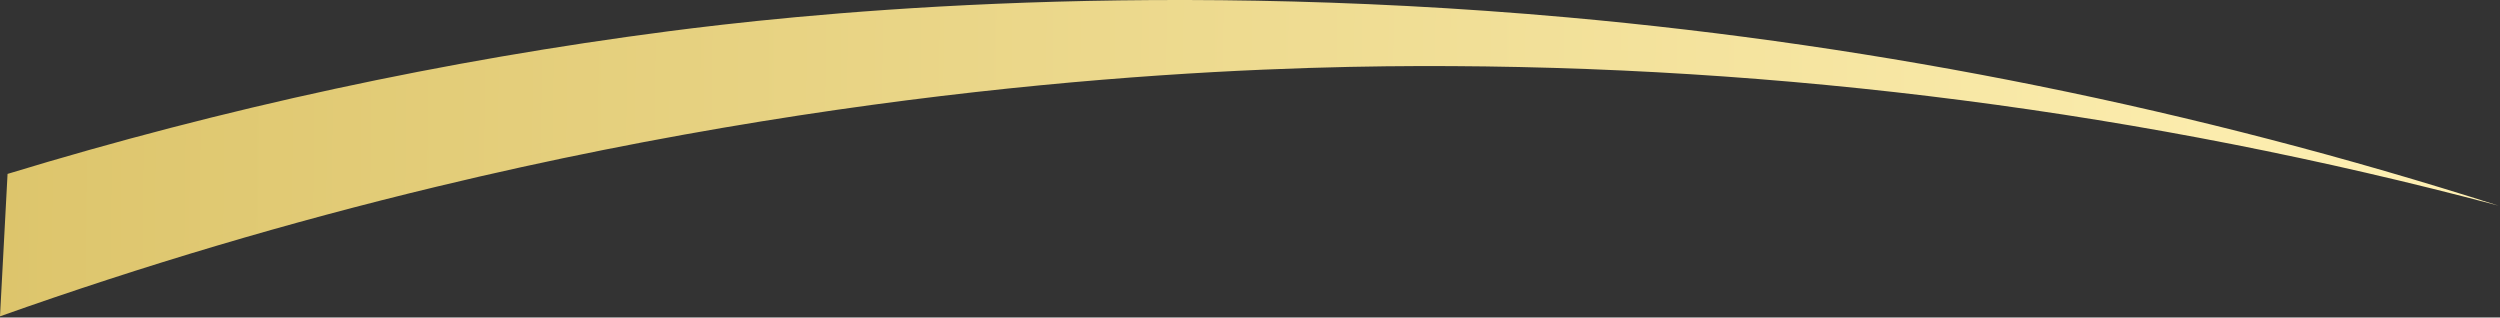 <?xml version="1.0" encoding="utf-8"?>
<svg xmlns="http://www.w3.org/2000/svg" fill="none" height="100%" overflow="visible" preserveAspectRatio="none" style="display: block;" viewBox="0 0 874 111" width="100%">
<rect x="0" y="0" width="874" height="111" fill="#333333" stroke="none"/>
<path d="M495.387 23.1C441.456 23.287 312.504 26.759 152.608 65.269C100.938 77.698 50.069 92.807 0 110.588L2.642 60.796C78.291 37.745 155.336 21.12 233.773 10.923C274.599 5.63 393.505 -7.763 548.085 6.081C603.366 11.047 658.207 19.033 712.602 30.035C767.003 41.038 820.626 54.993 873.484 71.897C811.815 55.511 749.339 43.229 686.048 35.063C622.759 26.893 559.205 22.906 495.387 23.1Z" fill="url(#paint0_linear_0_10036)" id="Vector"/>
<defs>
<linearGradient gradientUnits="userSpaceOnUse" id="paint0_linear_0_10036" x1="0.622" x2="873.584" y1="53.044" y2="62.479">
<stop stop-color="#DDC56C"/>
<stop offset="1" stop-color="#FFF1B5"/>
</linearGradient>
</defs>
</svg>